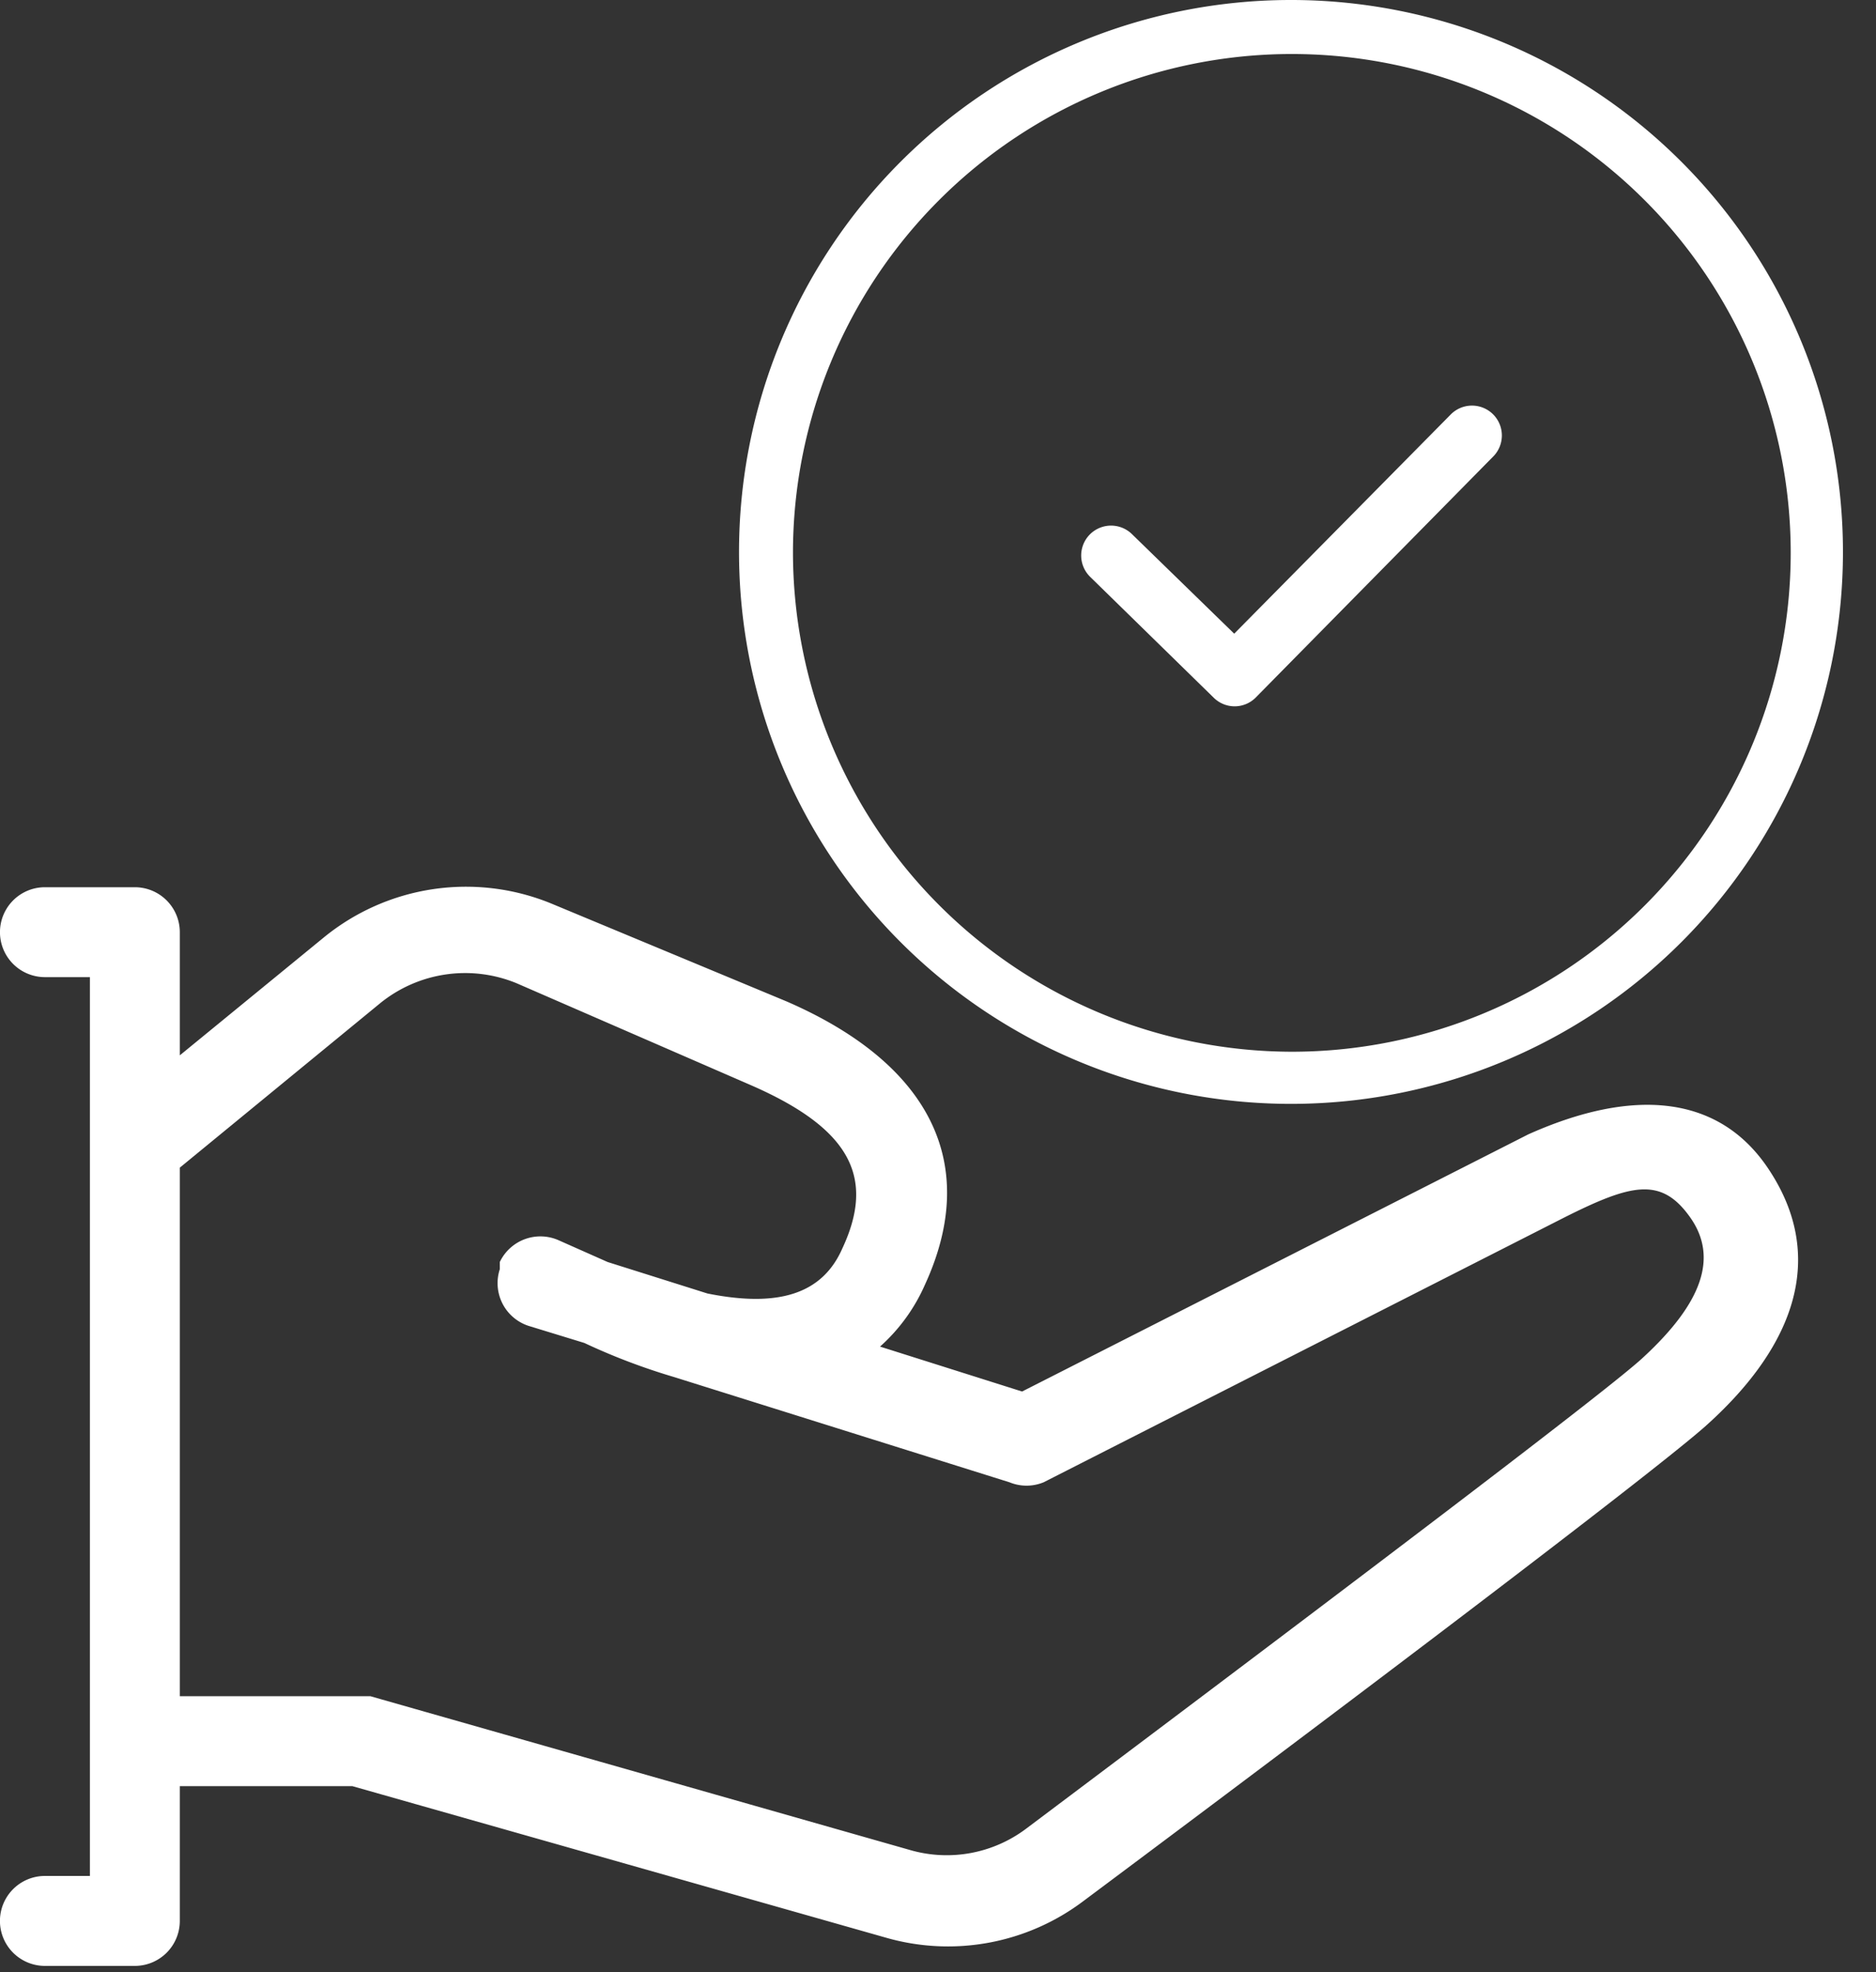<svg width="39" height="41" fill="none" xmlns="http://www.w3.org/2000/svg"><rect width="100%" height="100%" fill="#333333" stroke="none"/><path fill-rule="evenodd" clip-rule="evenodd" d="M26.856 22.949A11.474 11.474 0 1 1 26.82 0a11.474 11.474 0 0 1 .037 22.949Zm0-1.084a10.371 10.371 0 1 0-10.371-10.372 10.39 10.39 0 0 0 10.371 10.372ZM3.738 37.132v2.803a.935.935 0 0 1-.935.935H.934a.934.934 0 1 1 0-1.87h.935V20.314H.934a.934.934 0 1 1 0-1.869h1.87a.935.935 0 0 1 .934.935v2.56l2.99-2.448a4.672 4.672 0 0 1 4.728-.71l4.896 2.037c2.971 1.29 4.037 3.363 2.878 5.886a3.737 3.737 0 0 1-.935 1.29l2.953.934 10.521-5.345c2.168-.971 3.925-.822 4.953.655 1.29 1.868.579 3.737-1.215 5.363-.748.691-5.606 4.41-12.988 9.923a4.672 4.672 0 0 1-4.074.766l-11.12-3.158H3.739Zm0-1.869h3.961l11.213 3.196a2.746 2.746 0 0 0 2.43-.449c7.213-5.419 12.165-9.175 12.82-9.792 1.214-1.121 1.57-2.074.971-2.915-.598-.841-1.215-.692-2.597 0l-10.84 5.513a.934.934 0 0 1-.71 0l-6.97-2.187a13.21 13.21 0 0 1-1.869-.71l-1.159-.355a.934.934 0 0 1-.598-1.177v-.15a.935.935 0 0 1 1.234-.448l1.009.448 2.074.654c1.495.3 2.392 0 2.803-.934.692-1.477.169-2.486-1.868-3.383l-4.896-2.13a2.803 2.803 0 0 0-2.841.411l-4.167 3.42v10.988Zm21.92-22.089-2.13-2.074a.621.621 0 1 0-.86.897l2.56 2.504a.618.618 0 0 0 .878 0l4.934-5.008a.62.62 0 0 0-.878-.879l-4.504 4.56Z" fill="#fff"/></svg>